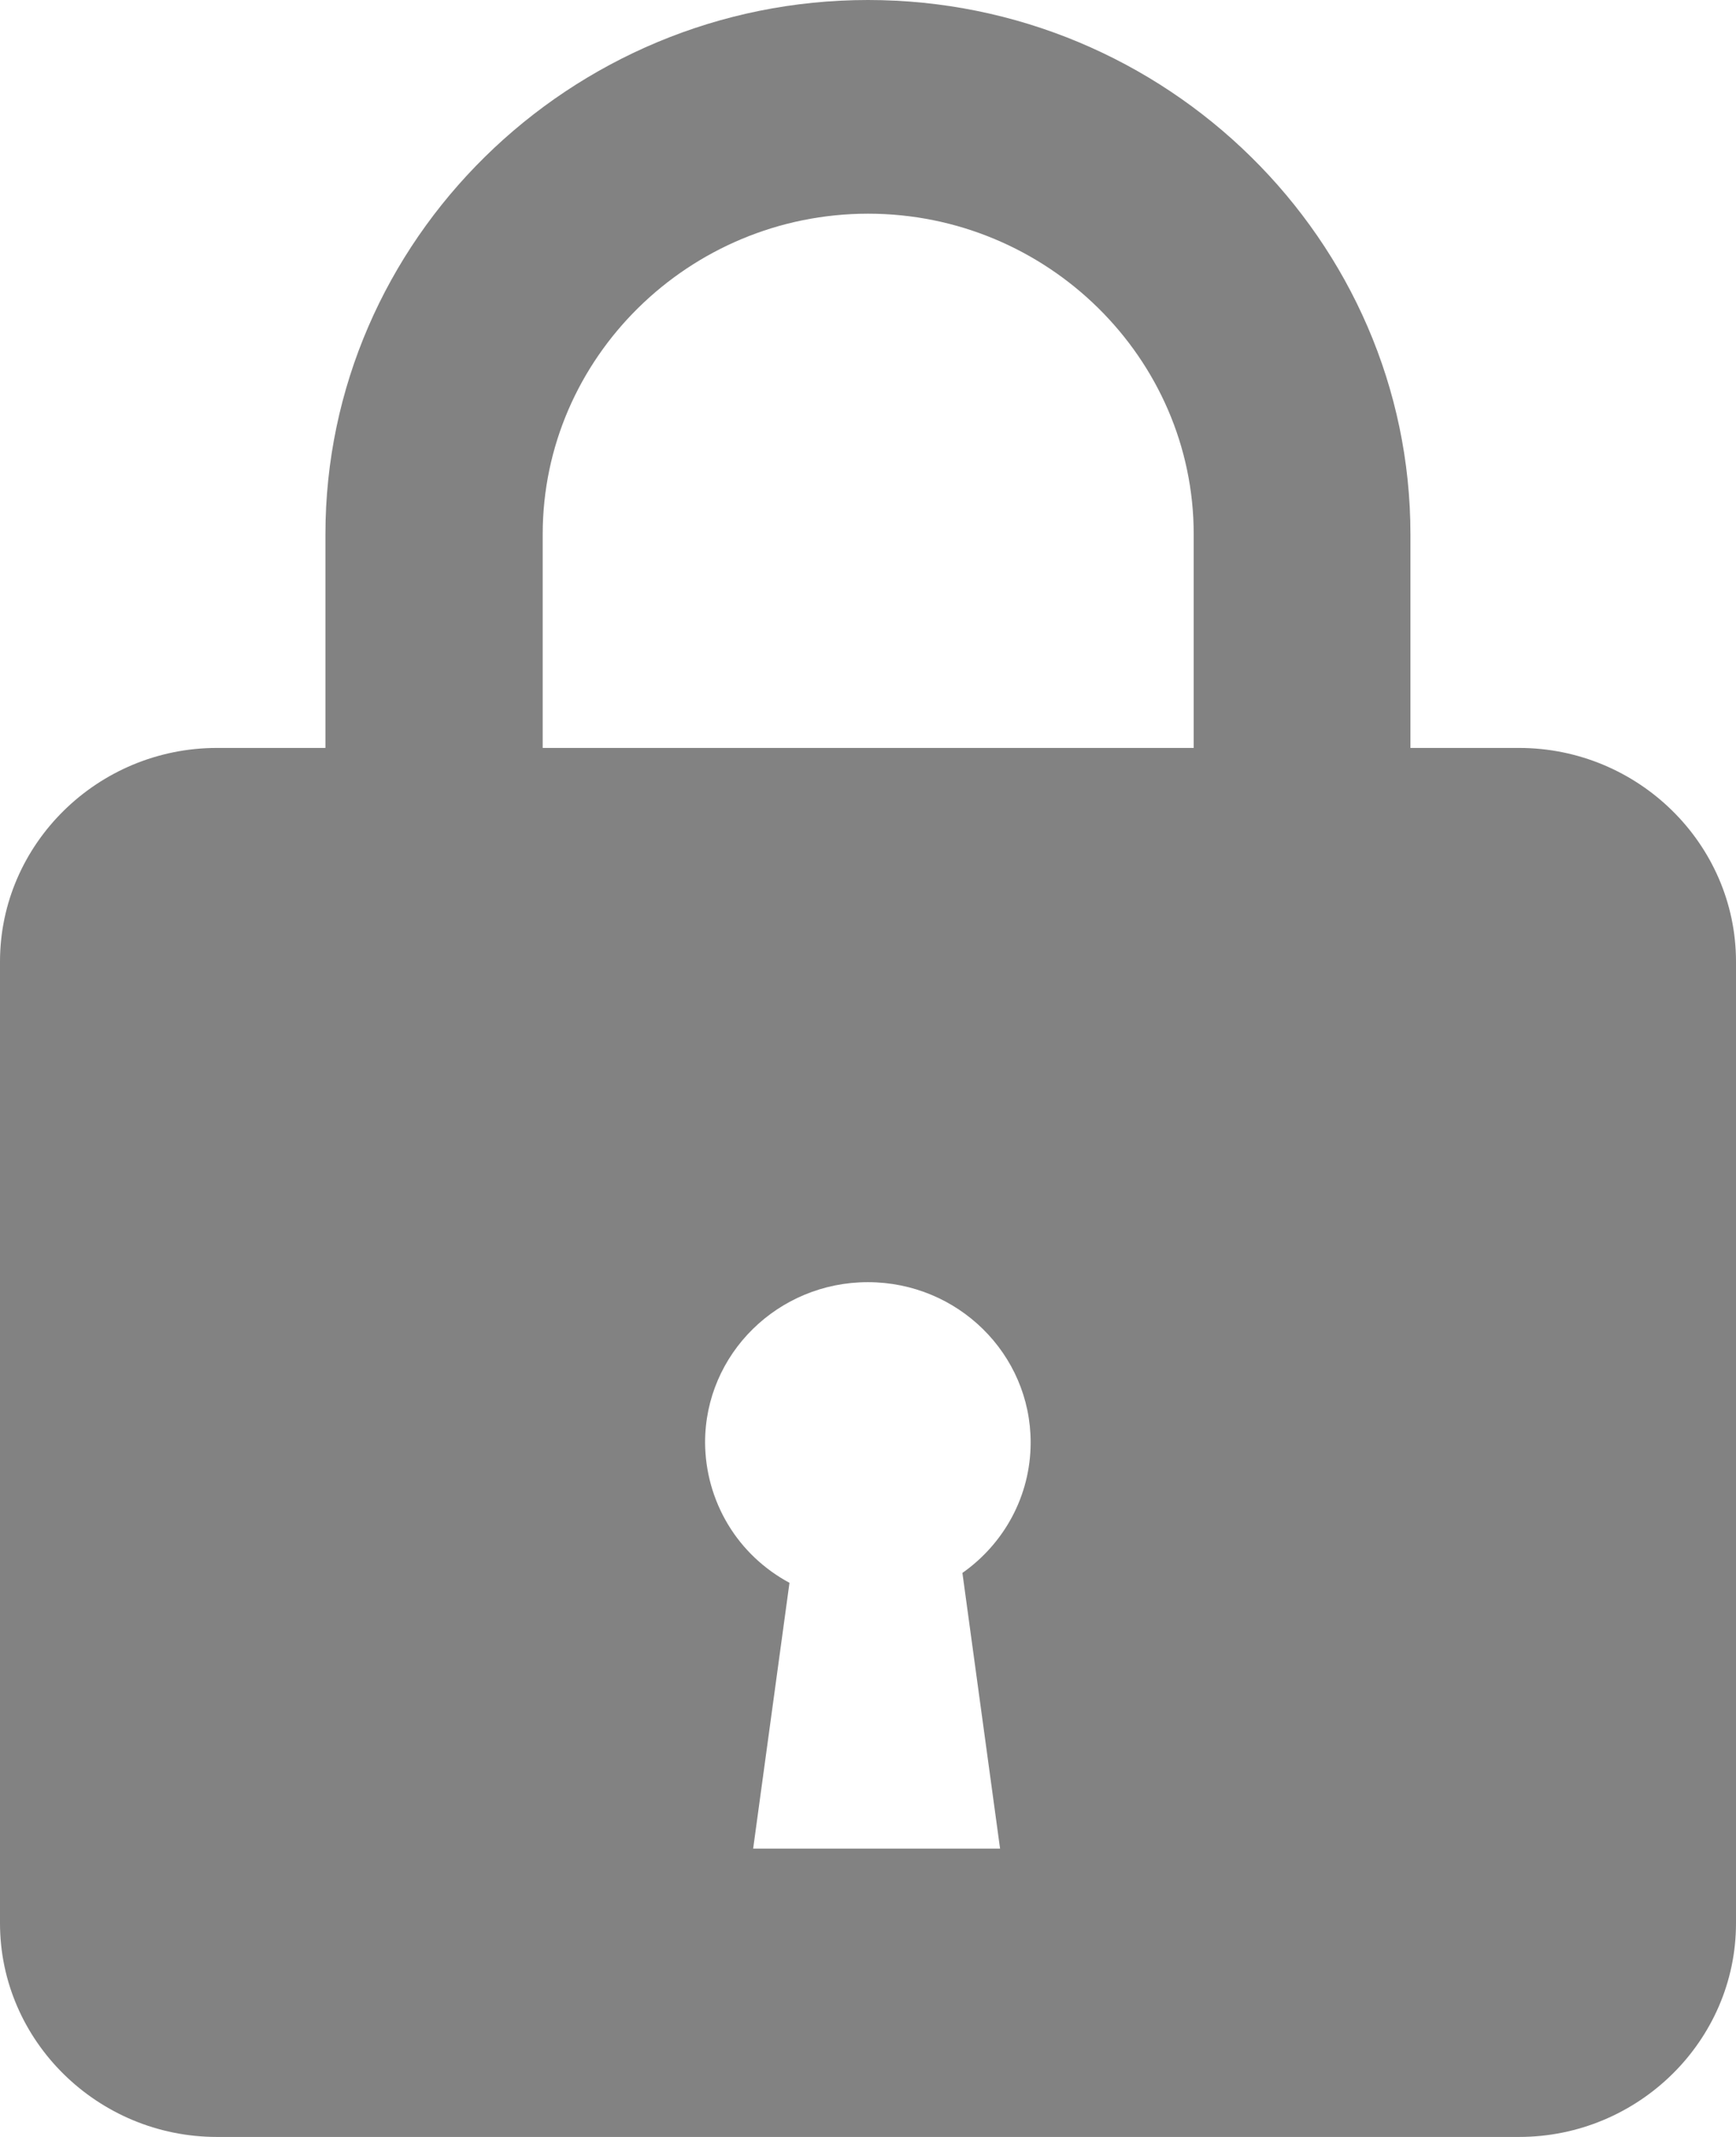<svg width="13" height="16" viewBox="0 0 13 16" fill="none" xmlns="http://www.w3.org/2000/svg"><path d="M11.375 5.6H10.562V4C10.562 1.8 8.734 0 6.5 0C4.266 0 2.437 1.8 2.437 4V5.6H1.625C0.731 5.6 0 6.32 0 7.2V14.4C0 15.28 0.731 16 1.625 16H11.375C12.269 16 13 15.28 13 14.4V7.2C13 6.32 12.269 5.6 11.375 5.6ZM7.49 13.841H5.64L5.912 11.851C5.722 11.749 5.562 11.598 5.451 11.413C5.34 11.228 5.281 11.016 5.28 10.8C5.28 10.137 5.826 9.6 6.499 9.6C7.172 9.6 7.718 10.137 7.718 10.8C7.718 11.203 7.516 11.56 7.207 11.777L7.489 13.841H7.49ZM8.937 5.6H4.064V4C4.064 2.68 5.16 1.6 6.501 1.6C7.841 1.6 8.939 2.68 8.939 4V5.6H8.937Z" fill="#828282"></path></svg>
